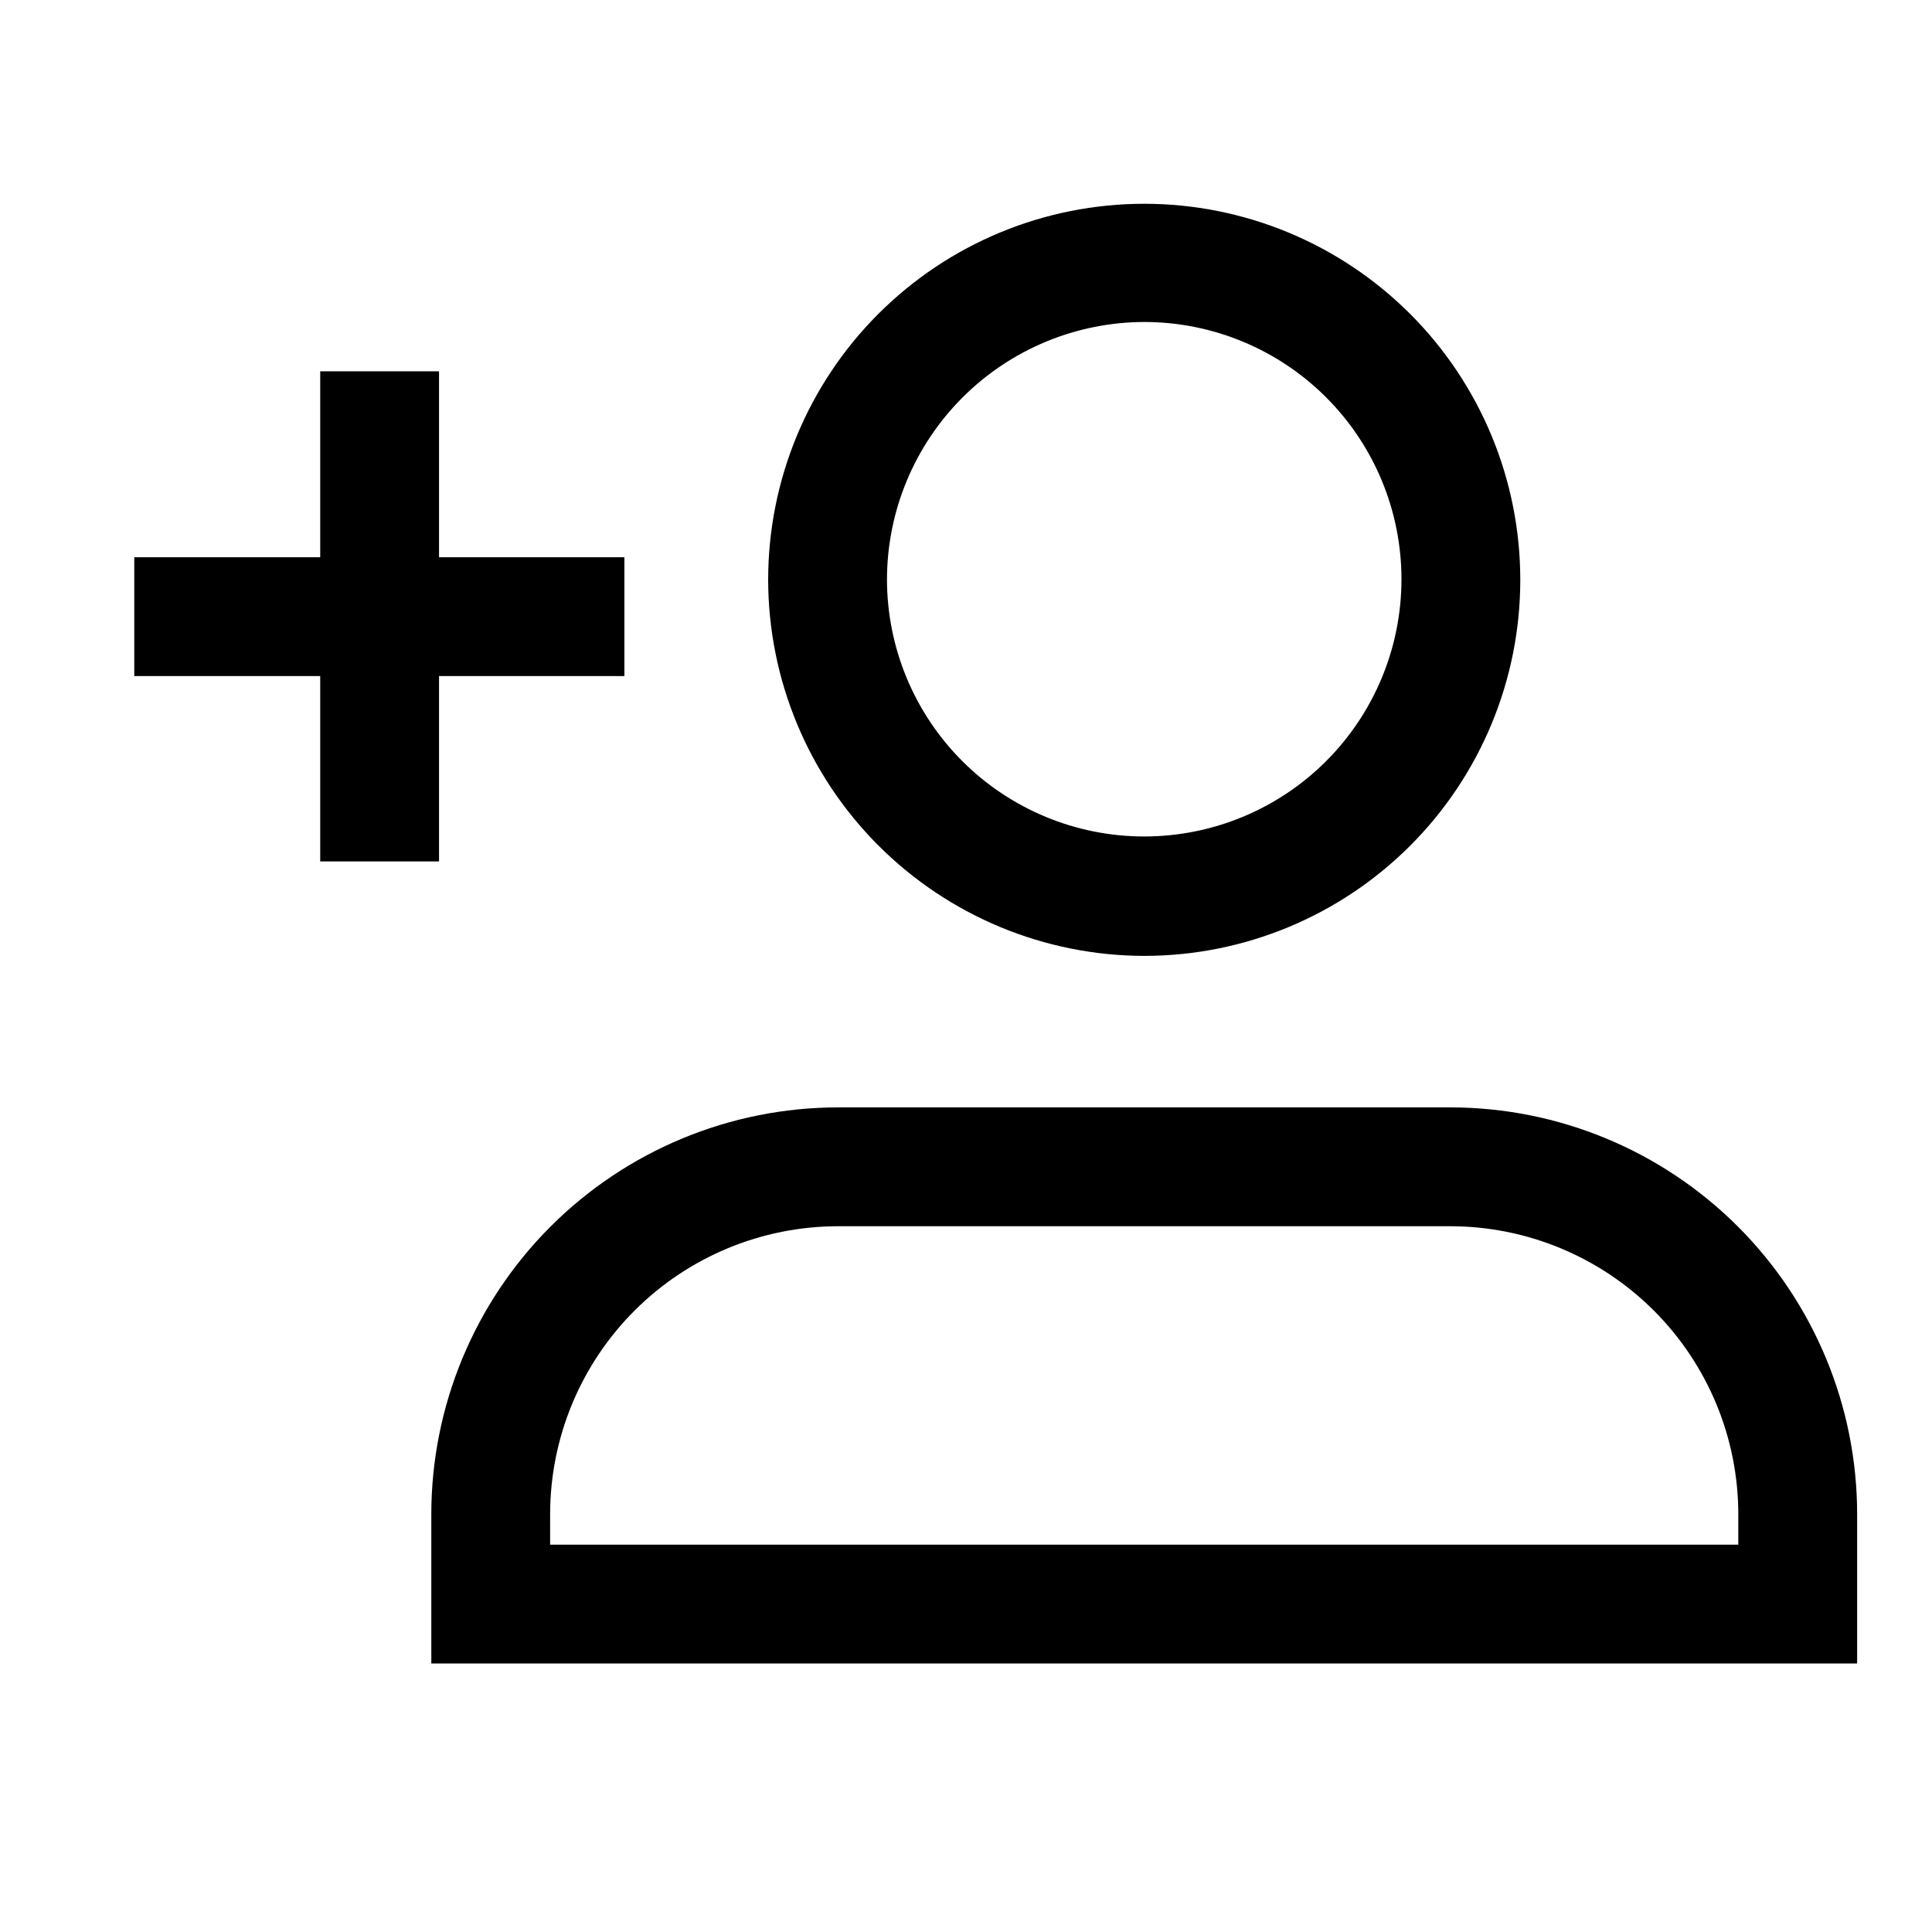 <?xml version="1.0" encoding="UTF-8"?>
<!-- Uploaded to: SVG Repo, www.svgrepo.com, Generator: SVG Repo Mixer Tools -->
<svg fill="#000000" width="800px" height="800px" version="1.1" viewBox="144 144 512 512" xmlns="http://www.w3.org/2000/svg">
 <g>
  <path d="m228.86 242.4v49.277h-49.277v31.488h49.277v49.121h31.488v-49.121h49.121v-31.488h-49.121v-49.277z"/>
  <path d="m528.31 437.47h-162.16c-28.602 0-56.035 11.363-76.258 31.59-20.227 20.223-31.59 47.656-31.59 76.258v39.516h377.86v-39.516c0-28.602-11.363-56.035-31.59-76.258-20.223-20.227-47.656-31.59-76.258-31.59zm76.359 115.88h-314.88v-8.027c0-20.25 8.047-39.676 22.367-53.992 14.32-14.32 33.742-22.367 53.992-22.367h162.16c20.25 0 39.672 8.047 53.992 22.367 14.32 14.316 22.367 33.742 22.367 53.992v8.031z"/>
  <path d="m447.23 397.32c26.43 0 51.781-10.5 70.469-29.188 18.691-18.691 29.191-44.039 29.191-70.469 0-26.434-10.5-51.781-29.191-70.473-18.688-18.688-44.039-29.188-70.469-29.188-26.43 0-51.781 10.5-70.469 29.188-18.691 18.691-29.191 44.039-29.191 70.473 0.043 26.418 10.555 51.742 29.234 70.422 18.684 18.68 44.008 29.195 70.426 29.234zm0-167.99c18.082 0 35.422 7.184 48.203 19.969 12.785 12.785 19.969 30.125 19.969 48.203 0 18.082-7.184 35.422-19.969 48.207-12.781 12.781-30.121 19.965-48.203 19.965s-35.418-7.184-48.203-19.965c-12.785-12.785-19.969-30.125-19.969-48.207 0.043-18.066 7.238-35.383 20.012-48.156 12.777-12.777 30.094-19.973 48.16-20.016z"/>
 </g>
</svg>
